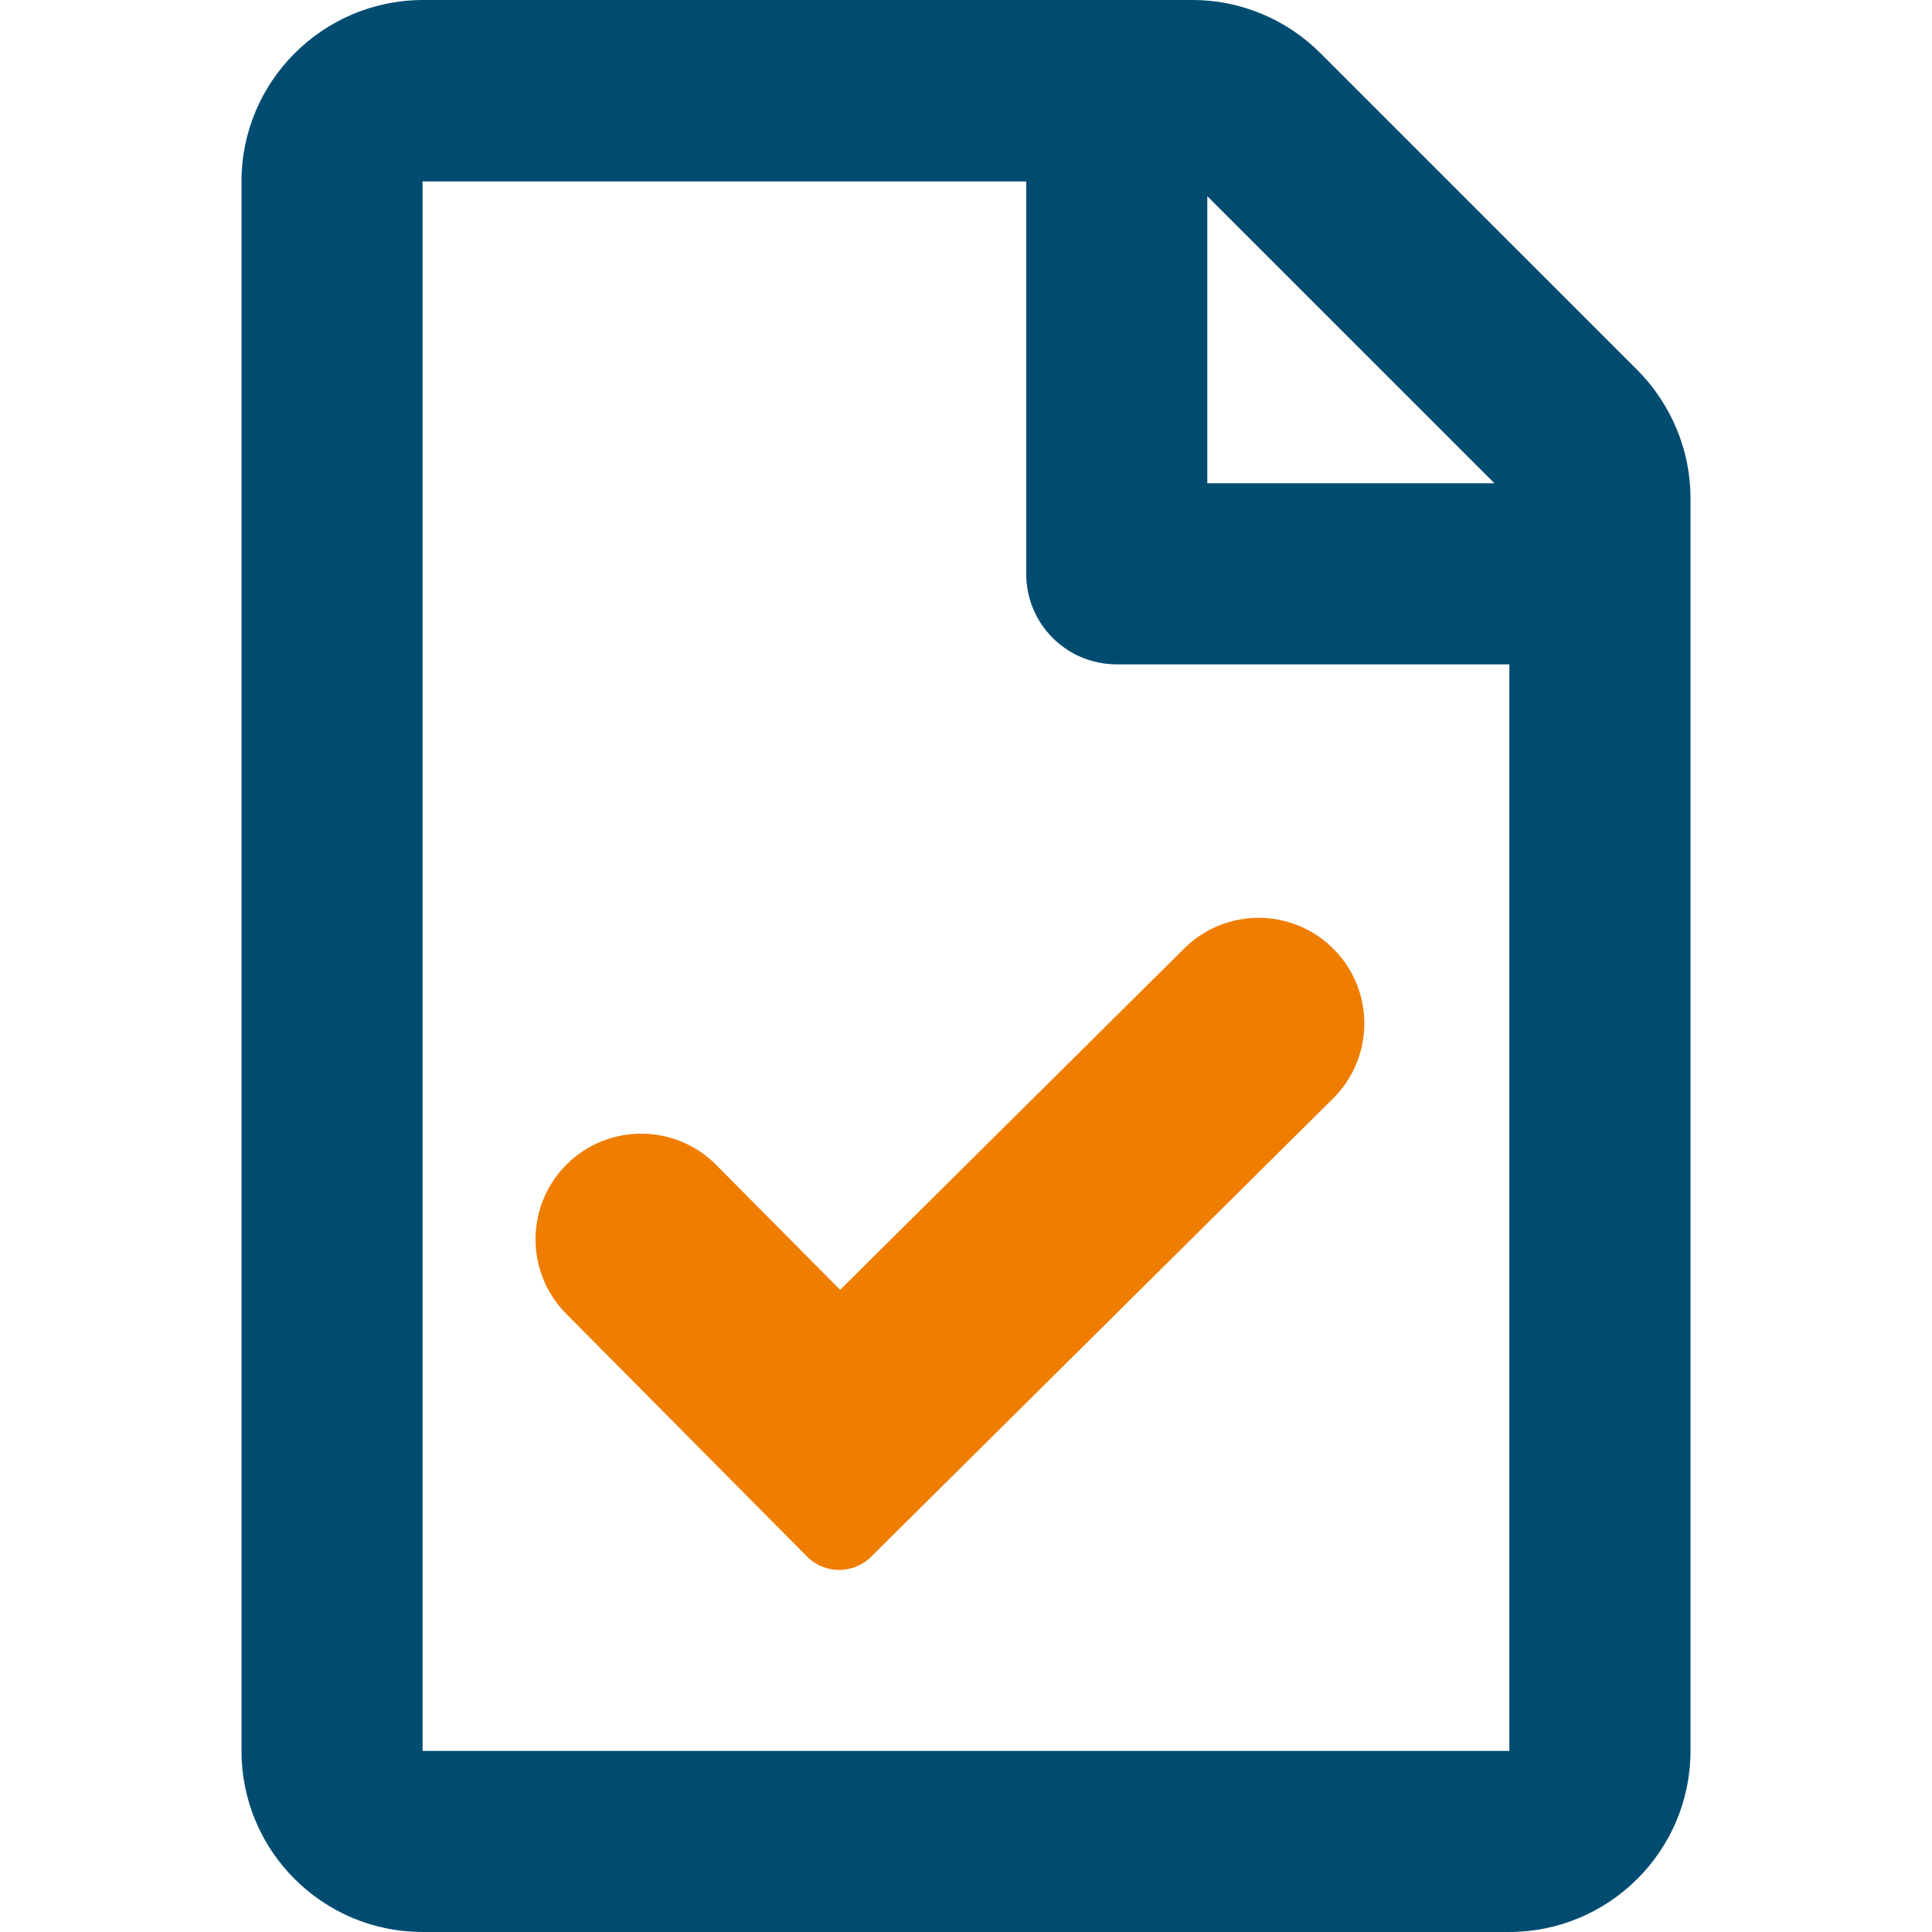 <?xml version="1.0" encoding="UTF-8"?>
<svg id="file_check_-_no_back" data-name="file check - no back" xmlns="http://www.w3.org/2000/svg" viewBox="0 0 100 100">
  <defs>
    <style>
      .cls-1 {
        fill: #004c71;
      }

      .cls-2 {
        fill: #ef7d00;
      }
    </style>
  </defs>
  <path class="cls-1" d="m84.732,19.137L68.348,2.754c-1.758-1.758-4.141-2.754-6.619-2.754H21.873c-5.174.02-9.373,4.219-9.373,9.392v81.234c0,5.174,4.199,9.373,9.373,9.373h56.238c5.176,0,9.389-4.199,9.389-9.373V25.775c0-2.479-1.01-4.881-2.768-6.639Zm-22.242-8.982l14.861,14.859h-14.861v-14.859Zm15.635,80.473H21.873V9.392h31.244v20.309c0,2.598,2.09,4.686,4.687,4.686h20.32v56.24Z"/>
  <path class="cls-2" d="m68.999,56.857l-23.913,23.722c-.919.912-2.403.906-3.315-.013l-12.466-12.567c-2.127-2.144-2.113-5.607.031-7.734h0c2.144-2.127,5.607-2.113,7.734.031l6.414,6.466,17.812-17.669c2.144-2.127,5.607-2.113,7.734.031h0c2.127,2.144,2.113,5.607-.031,7.734Z"/>
</svg>